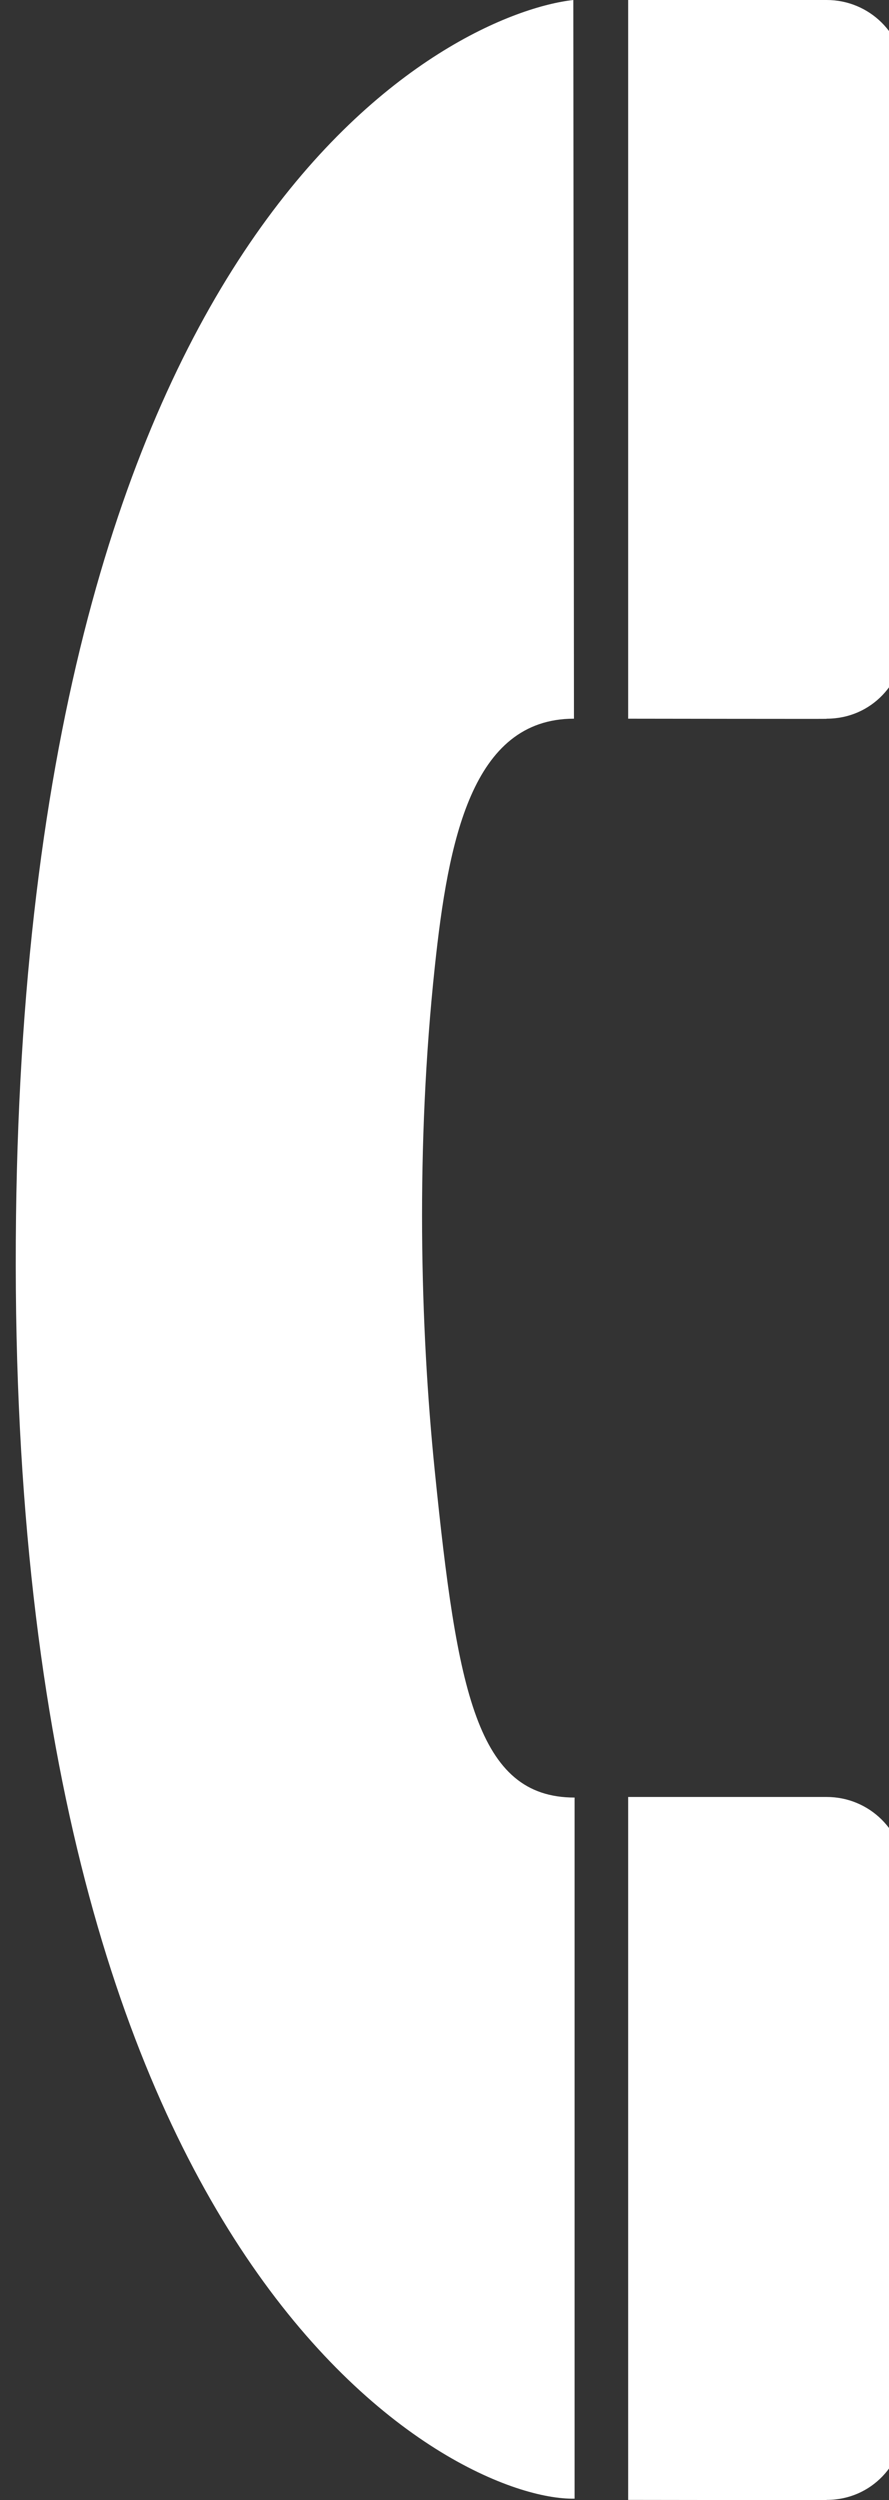 <?xml version="1.0"?><svg width="169.3" height="475.817" xmlns="http://www.w3.org/2000/svg">

 <rect width="100%" height="100%" fill="#333333" stroke="none"/>

 <g>
  <title>Layer 1</title>
  <g id="g1941">
   <path fill="#ffffff" id="path1943" d="m109.182,0c-22.379,2.504 -103.755,39.697 -106.129,231.479c-2.5,202.025 83.75,244.525 106.37,244.067l0,-133.436c-18.62,0 -22.366,-20.274 -26.62,-62.106c-2.815,-27.679 -3.636,-61.943 0,-96c2.552,-23.897 7,-47.223 26.5,-47.223l-0.121,-136.781z"/>
   <path fill="#ffffff" id="path1945" d="m157.428,475.781c8.625,0 14.811,-7.027 14.811,-14.902l0.061,-0.062c0,0 -0.061,-104 -0.061,-104.063c0,-8.25 -6.686,-14.754 -14.811,-14.754l-37.8,0l0,133.781c0,0 37.707,0.058 37.738,0.027l0.062,-0.027z"/>
   <path fill="#ffffff" id="path1947" d="m157.428,136.781c8.625,0 14.811,-7.027 14.811,-14.902l0.061,-0.062c0,0 -0.061,-107 -0.061,-107.063c0,-8.25 -6.686,-14.754 -14.811,-14.754l-37.8,0l0,136.781c0,0 37.707,0.058 37.738,0.027l0.062,-0.027z"/>
  </g>
 </g>
</svg>